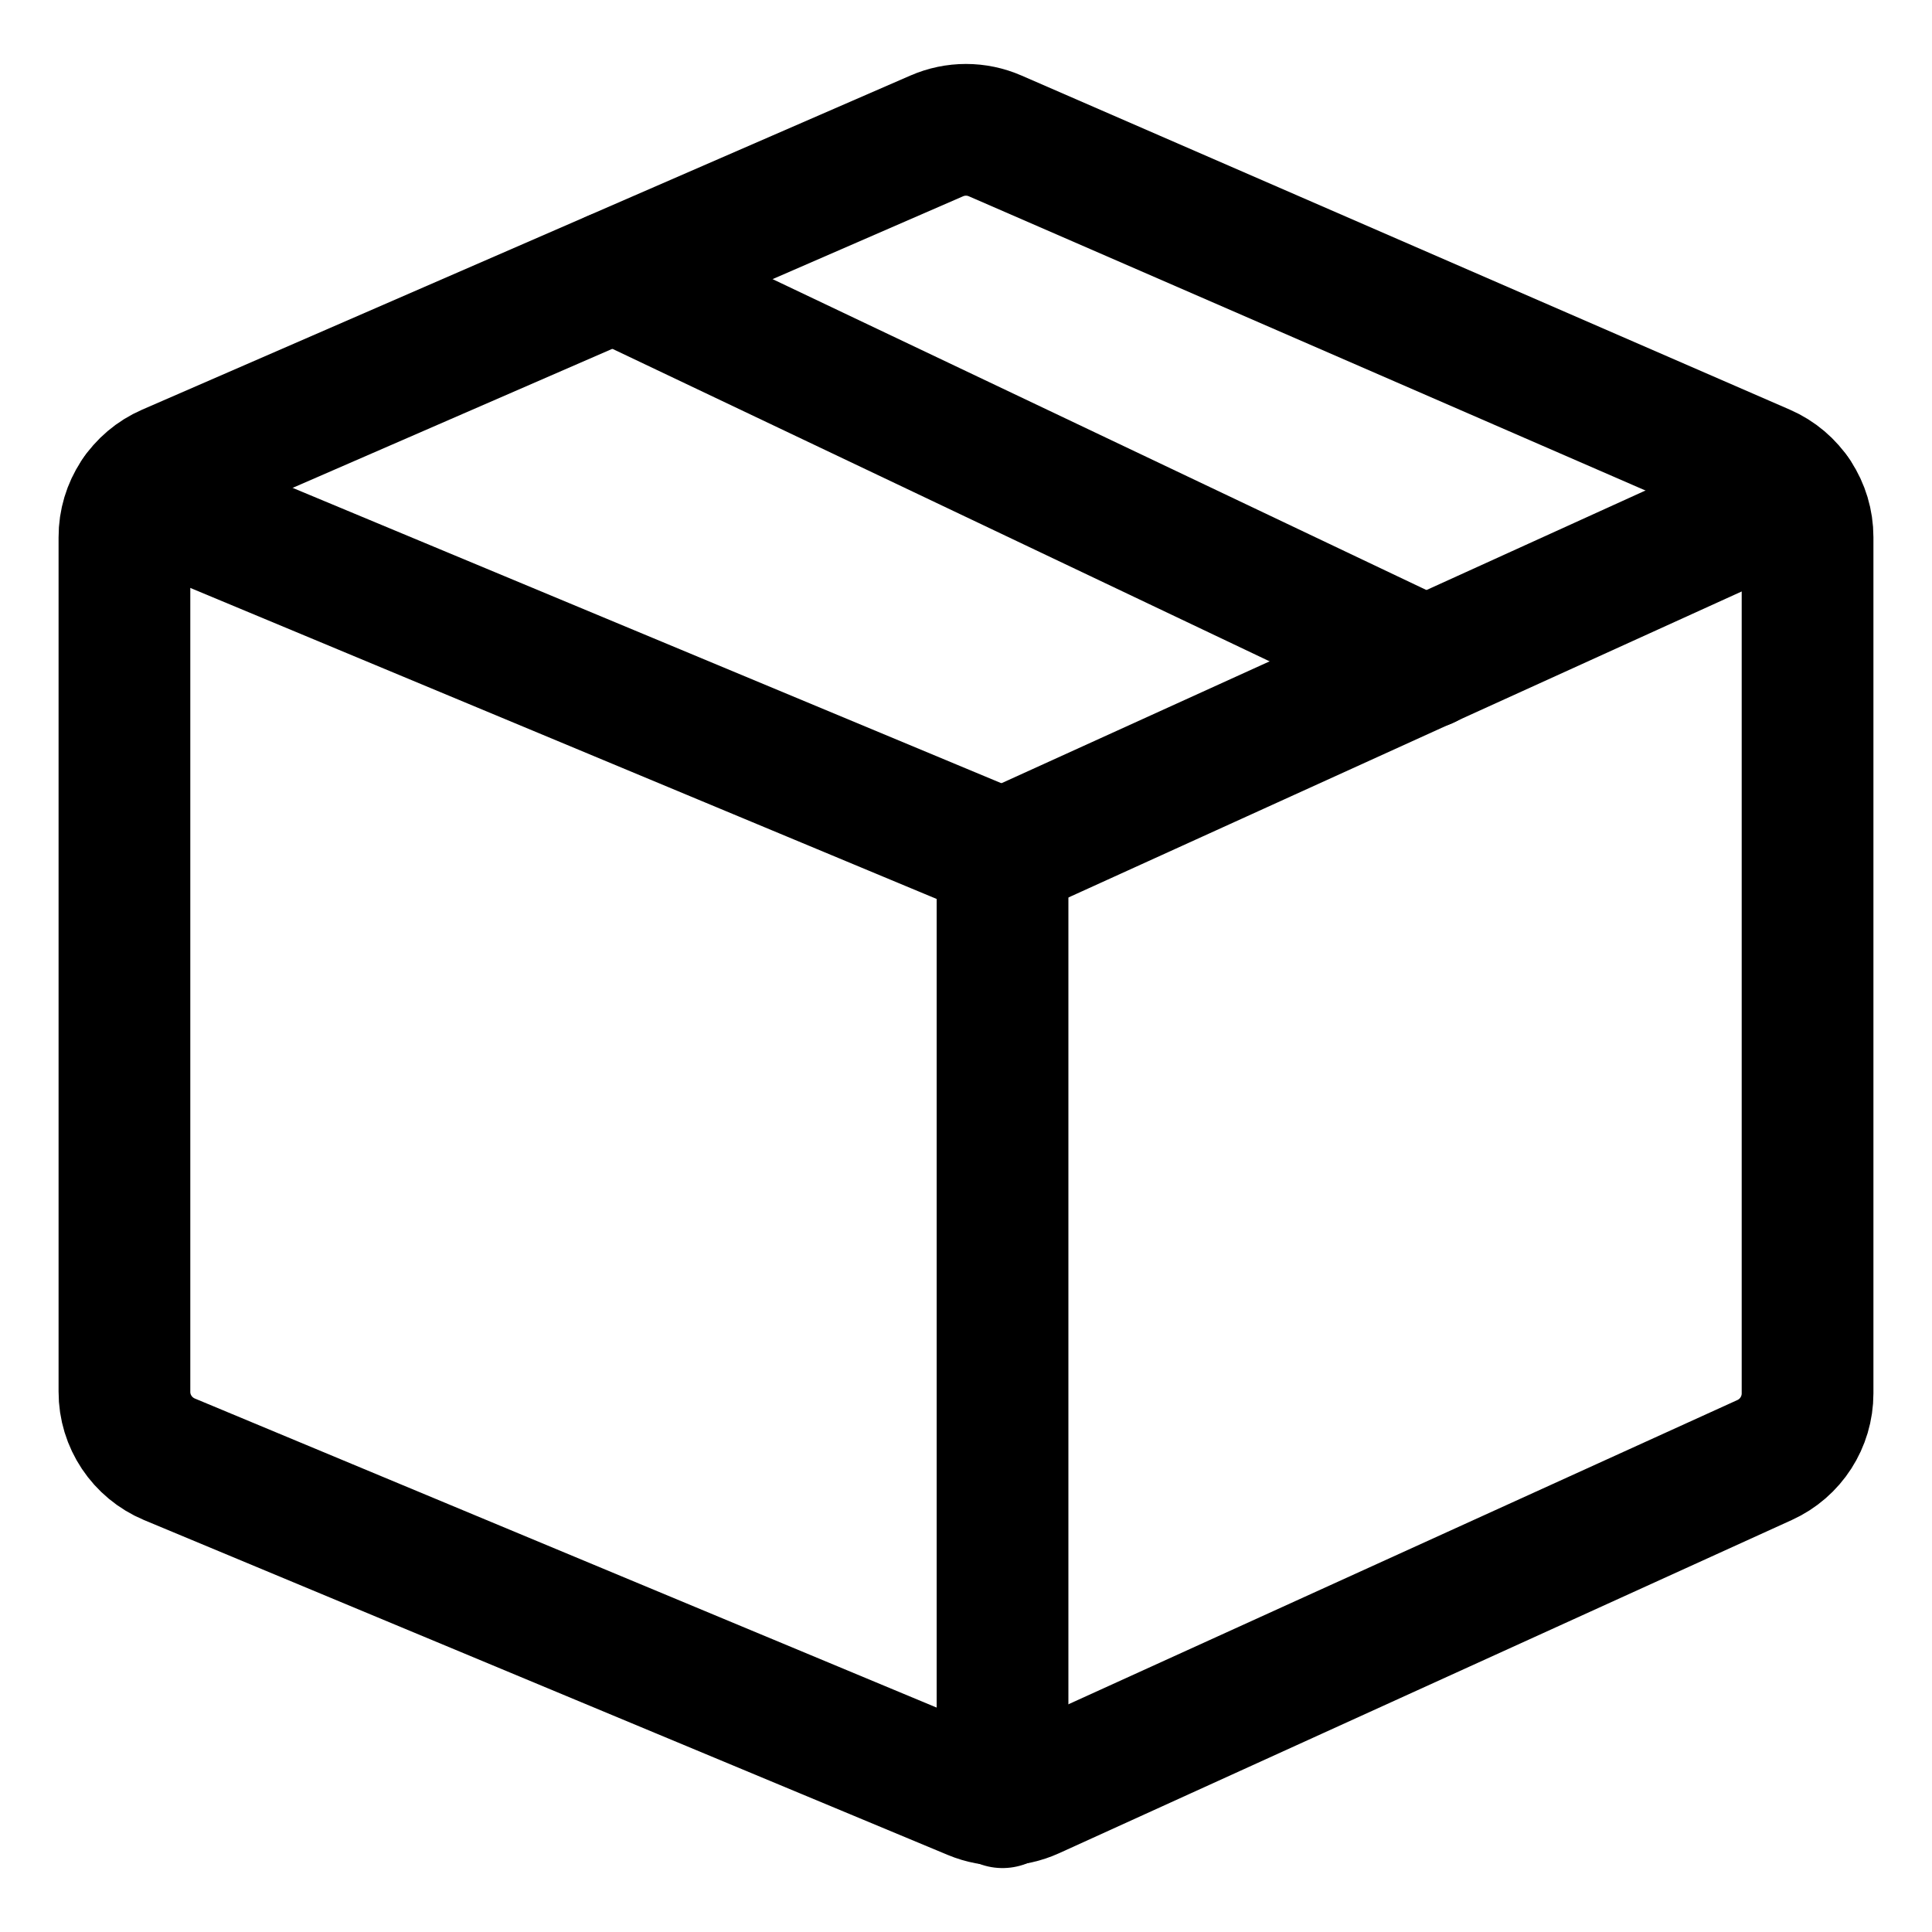 <svg width="22" height="22" viewBox="0 0 22 22" fill="none" xmlns="http://www.w3.org/2000/svg">
    <g id="Group">
        <g id="shipment-package">
            <path id="Shape" fill-rule="evenodd" clip-rule="evenodd" d="M20.583 6.117C20.583 5.785 20.387 5.485 20.083 5.353L11.333 1.548C11.12 1.455 10.879 1.455 10.666 1.548L1.917 5.353C1.613 5.485 1.416 5.785 1.417 6.117V15.848C1.416 16.184 1.619 16.487 1.929 16.617L11.083 20.431C11.297 20.52 11.539 20.516 11.75 20.42L20.095 16.625C20.392 16.49 20.583 16.193 20.583 15.867V6.117Z" stroke="black" stroke-width="1.5" stroke-linecap="round" stroke-linejoin="round"/>
            <path id="Shape_2" d="M11.417 9.737L1.571 5.634" stroke="black" stroke-width="1.5" stroke-linecap="round" stroke-linejoin="round"/>
            <path id="Shape_3" d="M11.416 9.737L20.432 5.639" stroke="black" stroke-width="1.5" stroke-linecap="round" stroke-linejoin="round"/>
            <path id="Shape_4" d="M6.989 3.149L16.24 7.548" stroke="black" stroke-width="1.5" stroke-linecap="round" stroke-linejoin="round"/>
            <path id="Shape_5" d="M11.416 20.522V9.737" stroke="black" stroke-width="1.5" stroke-linecap="round" stroke-linejoin="round"/>
        </g>
    </g>
</svg>
